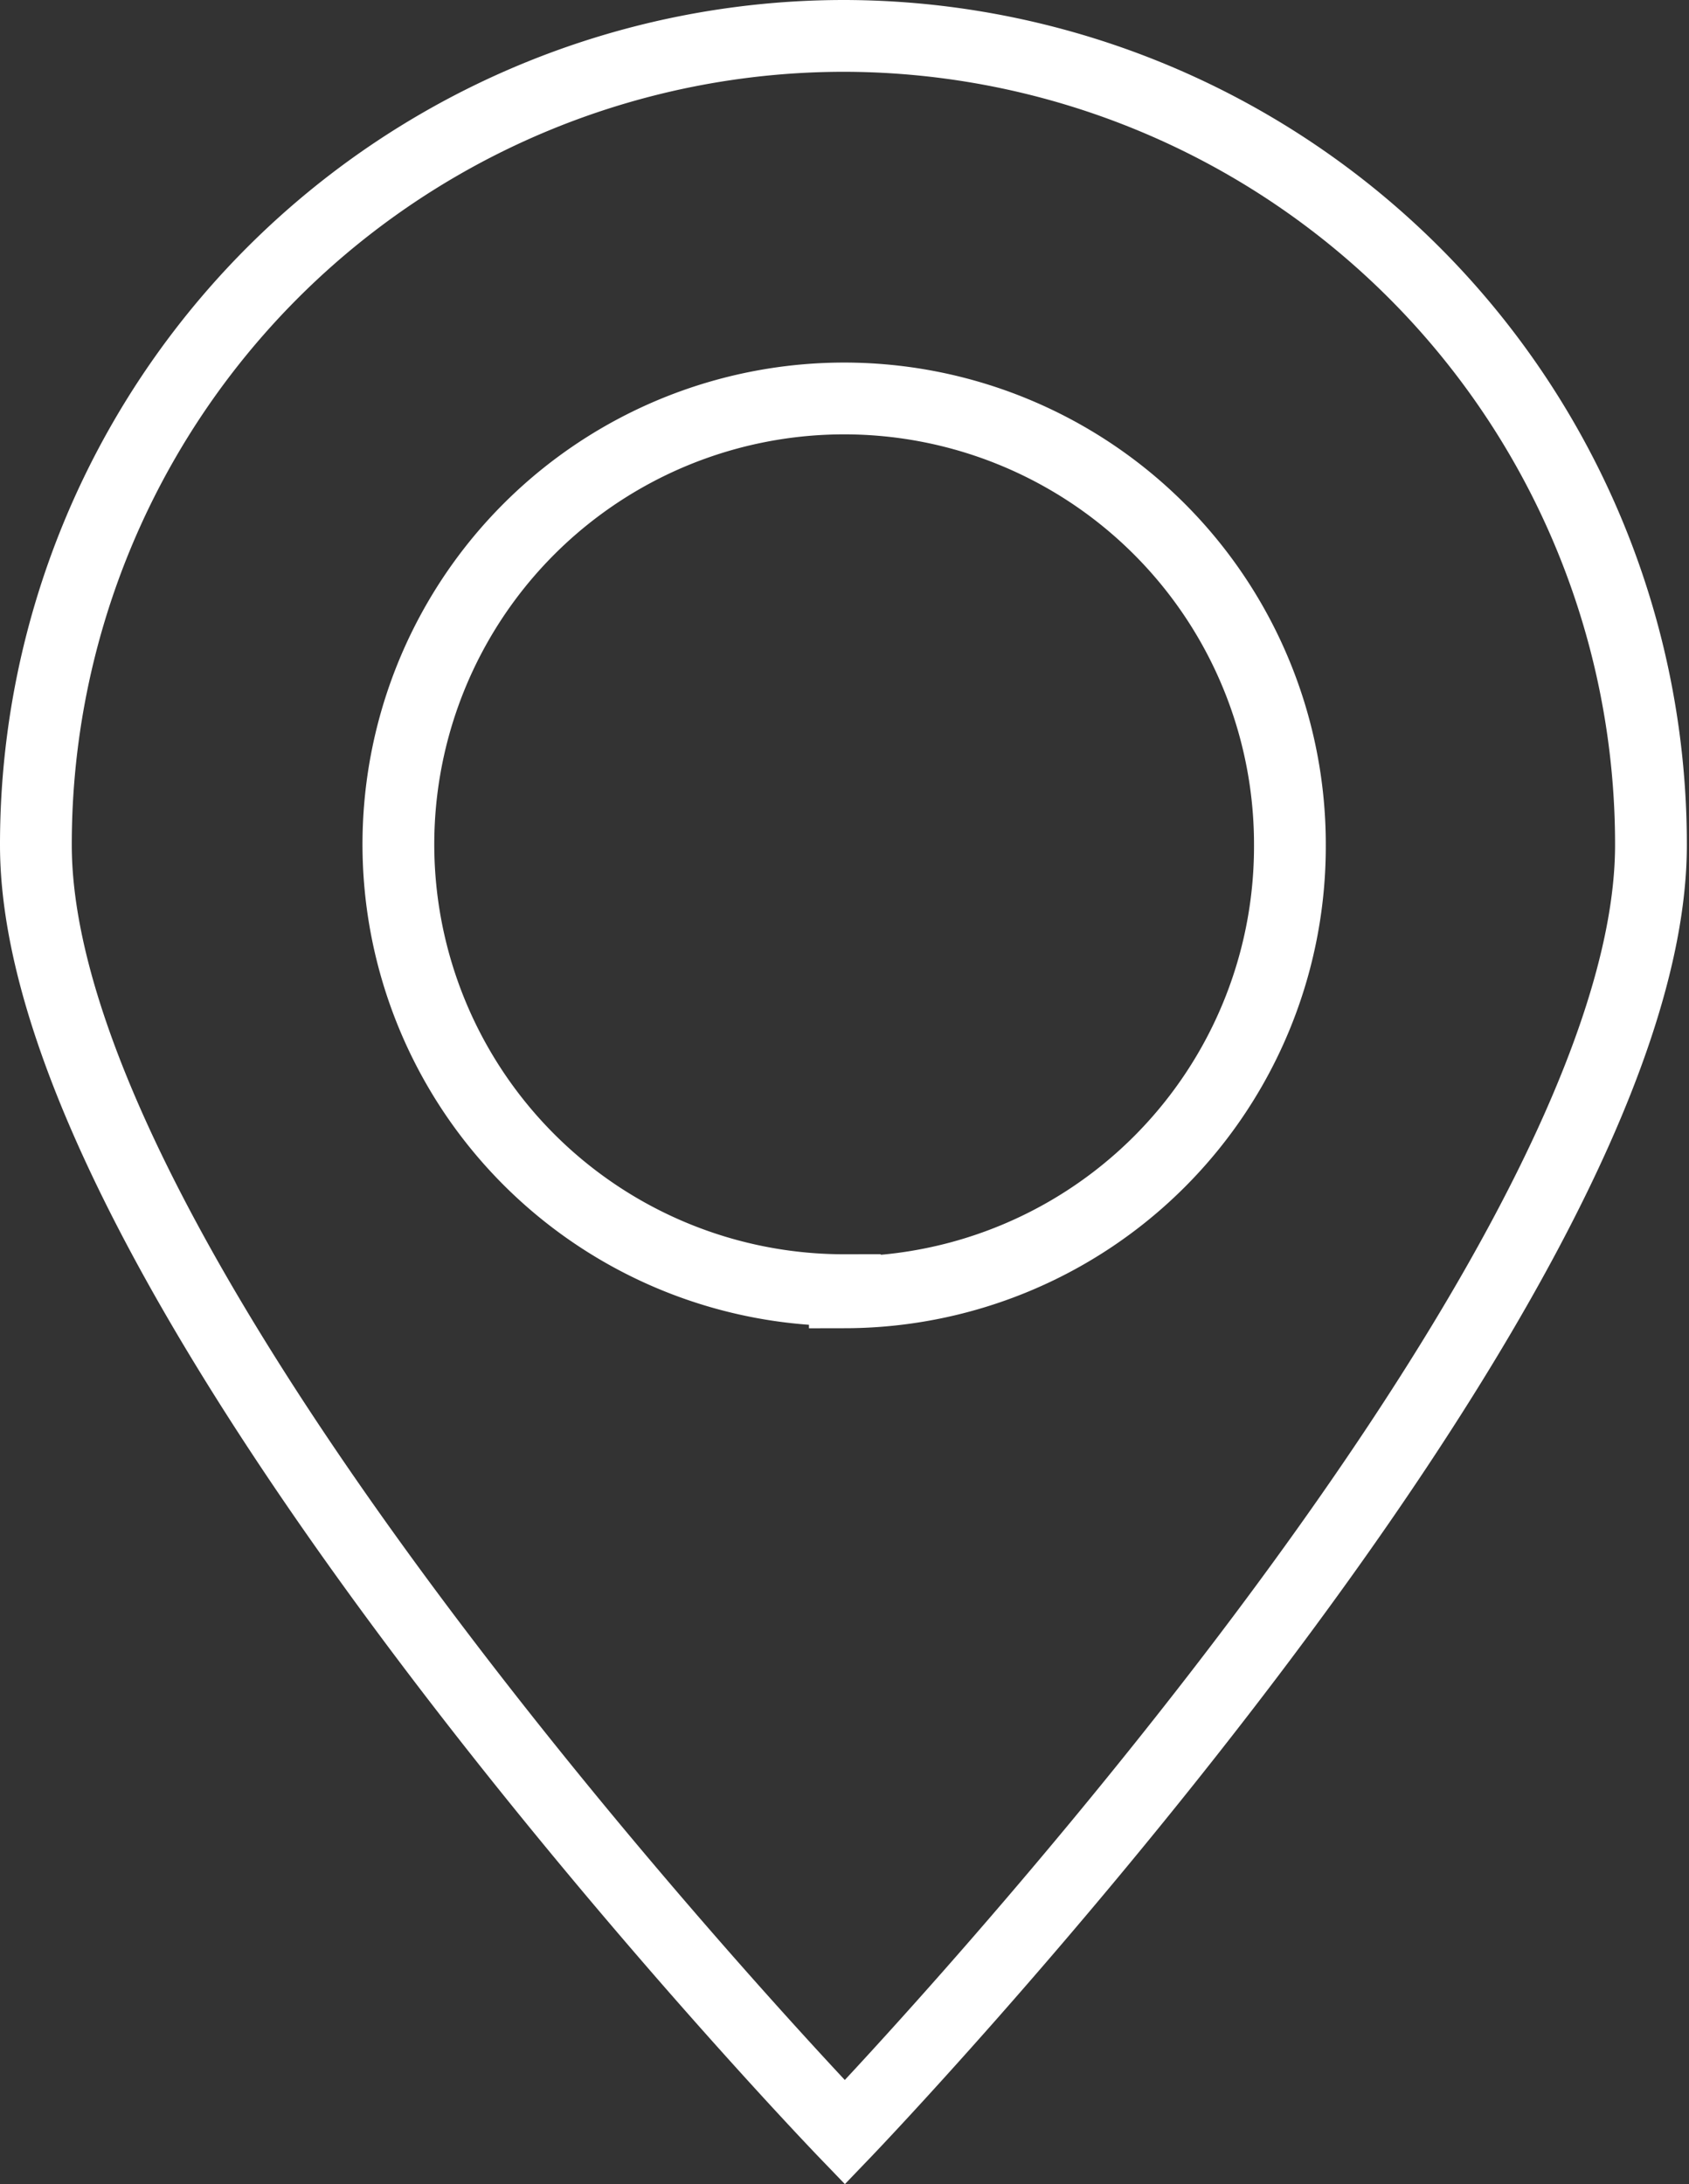 <svg xmlns="http://www.w3.org/2000/svg" viewBox="0 0 23.53 30.42"><rect x="0" y="0" width="23.53" height="30.42" fill="#333333" stroke="none"/><defs><style>.cls-1{fill:none;stroke:#fff;stroke-miterlimit:10;}</style></defs><title>アセット 6</title><g id="レイヤー_2" data-name="レイヤー 2"><g id="レイヤー_1-2" data-name="レイヤー 1"><path class="cls-1" d="M11.77.5A11.26,11.26,0,0,0,.5,11.77C.5,18,11.77,29.7,11.77,29.7S23,18,23,11.77A11.26,11.26,0,0,0,11.77.5Zm0,17.47a6.21,6.21,0,1,1,6.2-6.2A6.21,6.21,0,0,1,11.77,18Z"/></g></g></svg>